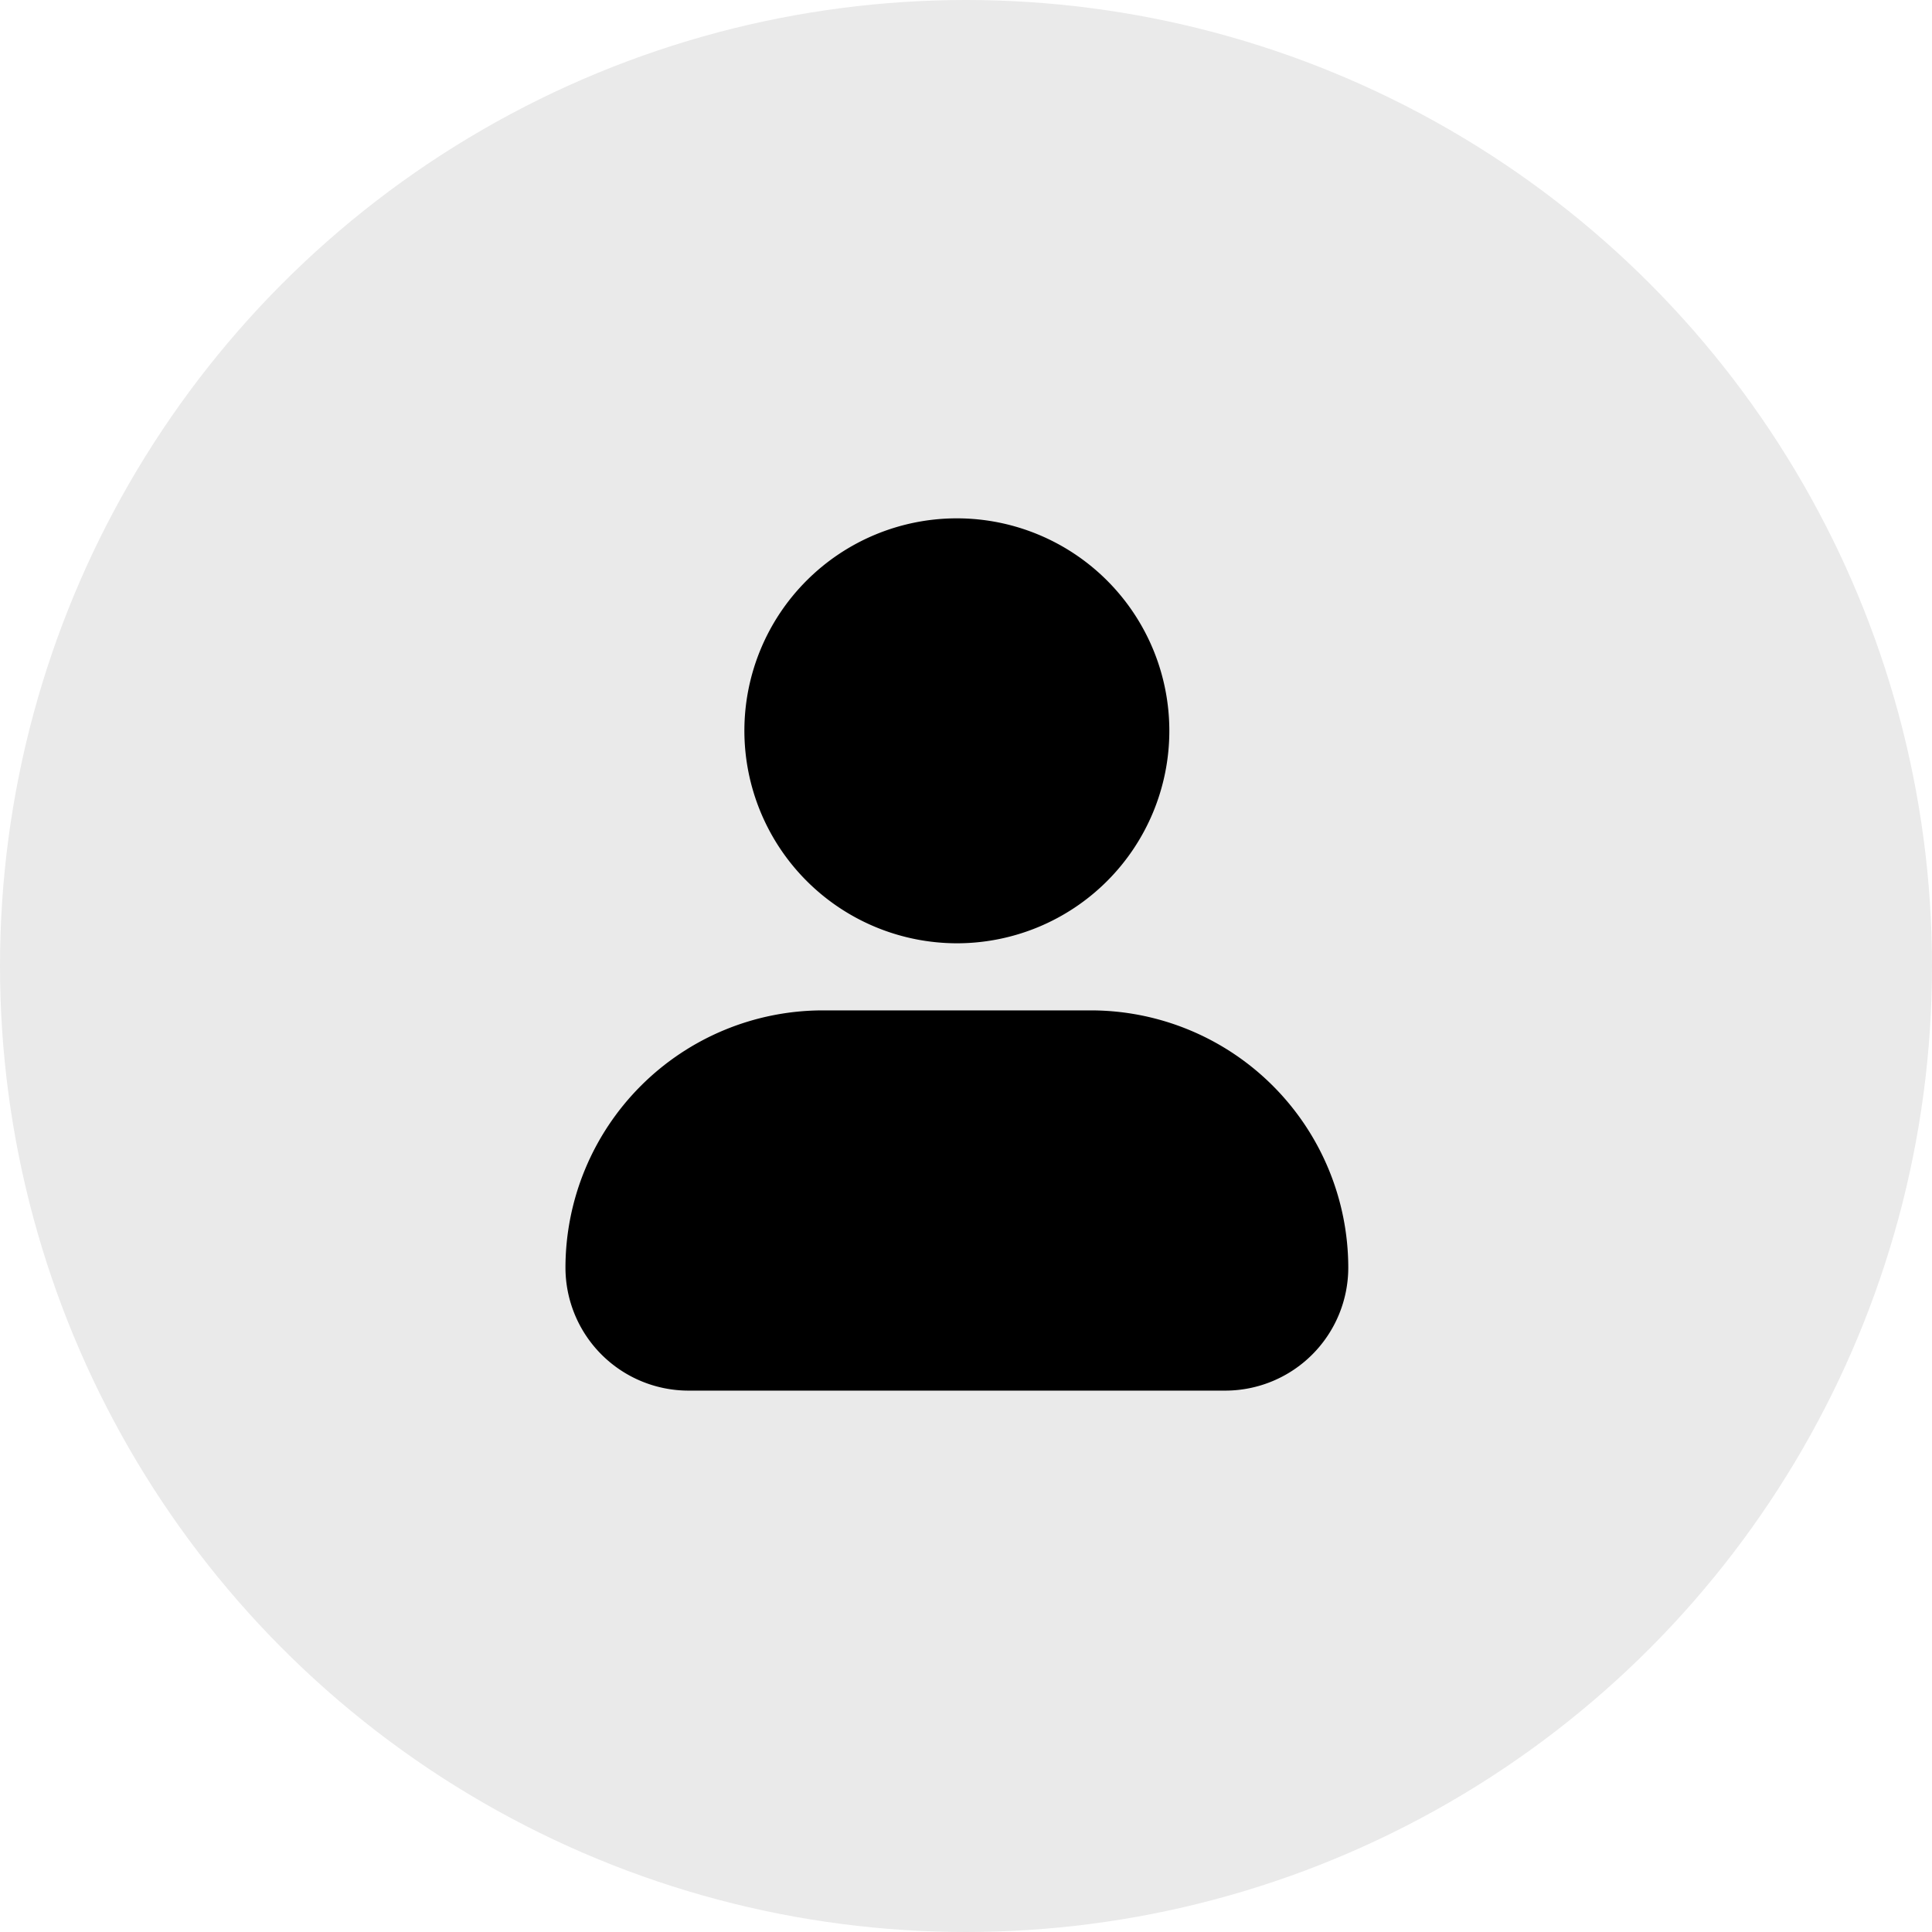<svg xmlns="http://www.w3.org/2000/svg" width="82" height="82" viewBox="0 0 82 82">
  <g id="Group_463" data-name="Group 463" transform="translate(-4003 1947)">
    <circle id="_4052cd94b3d695e5e47721a2cce30b90" data-name="4052cd94b3d695e5e47721a2cce30b90" cx="41" cy="41" r="41" transform="translate(4003 -1947)" fill="#eaeaea"/>
    <path id="Path_230" data-name="Path 230" d="M10.844,11.268a9.018,9.018,0,1,1,9.018,9.018A9.029,9.029,0,0,1,10.844,11.268ZM25.558,23.134H14.167A10.93,10.93,0,0,0,3.25,34.051a5.225,5.225,0,0,0,5.221,5.221H31.254a5.225,5.225,0,0,0,5.221-5.221A10.93,10.93,0,0,0,25.558,23.134Z" transform="translate(4023.75 -1927.25)"/>
  </g>
</svg>
